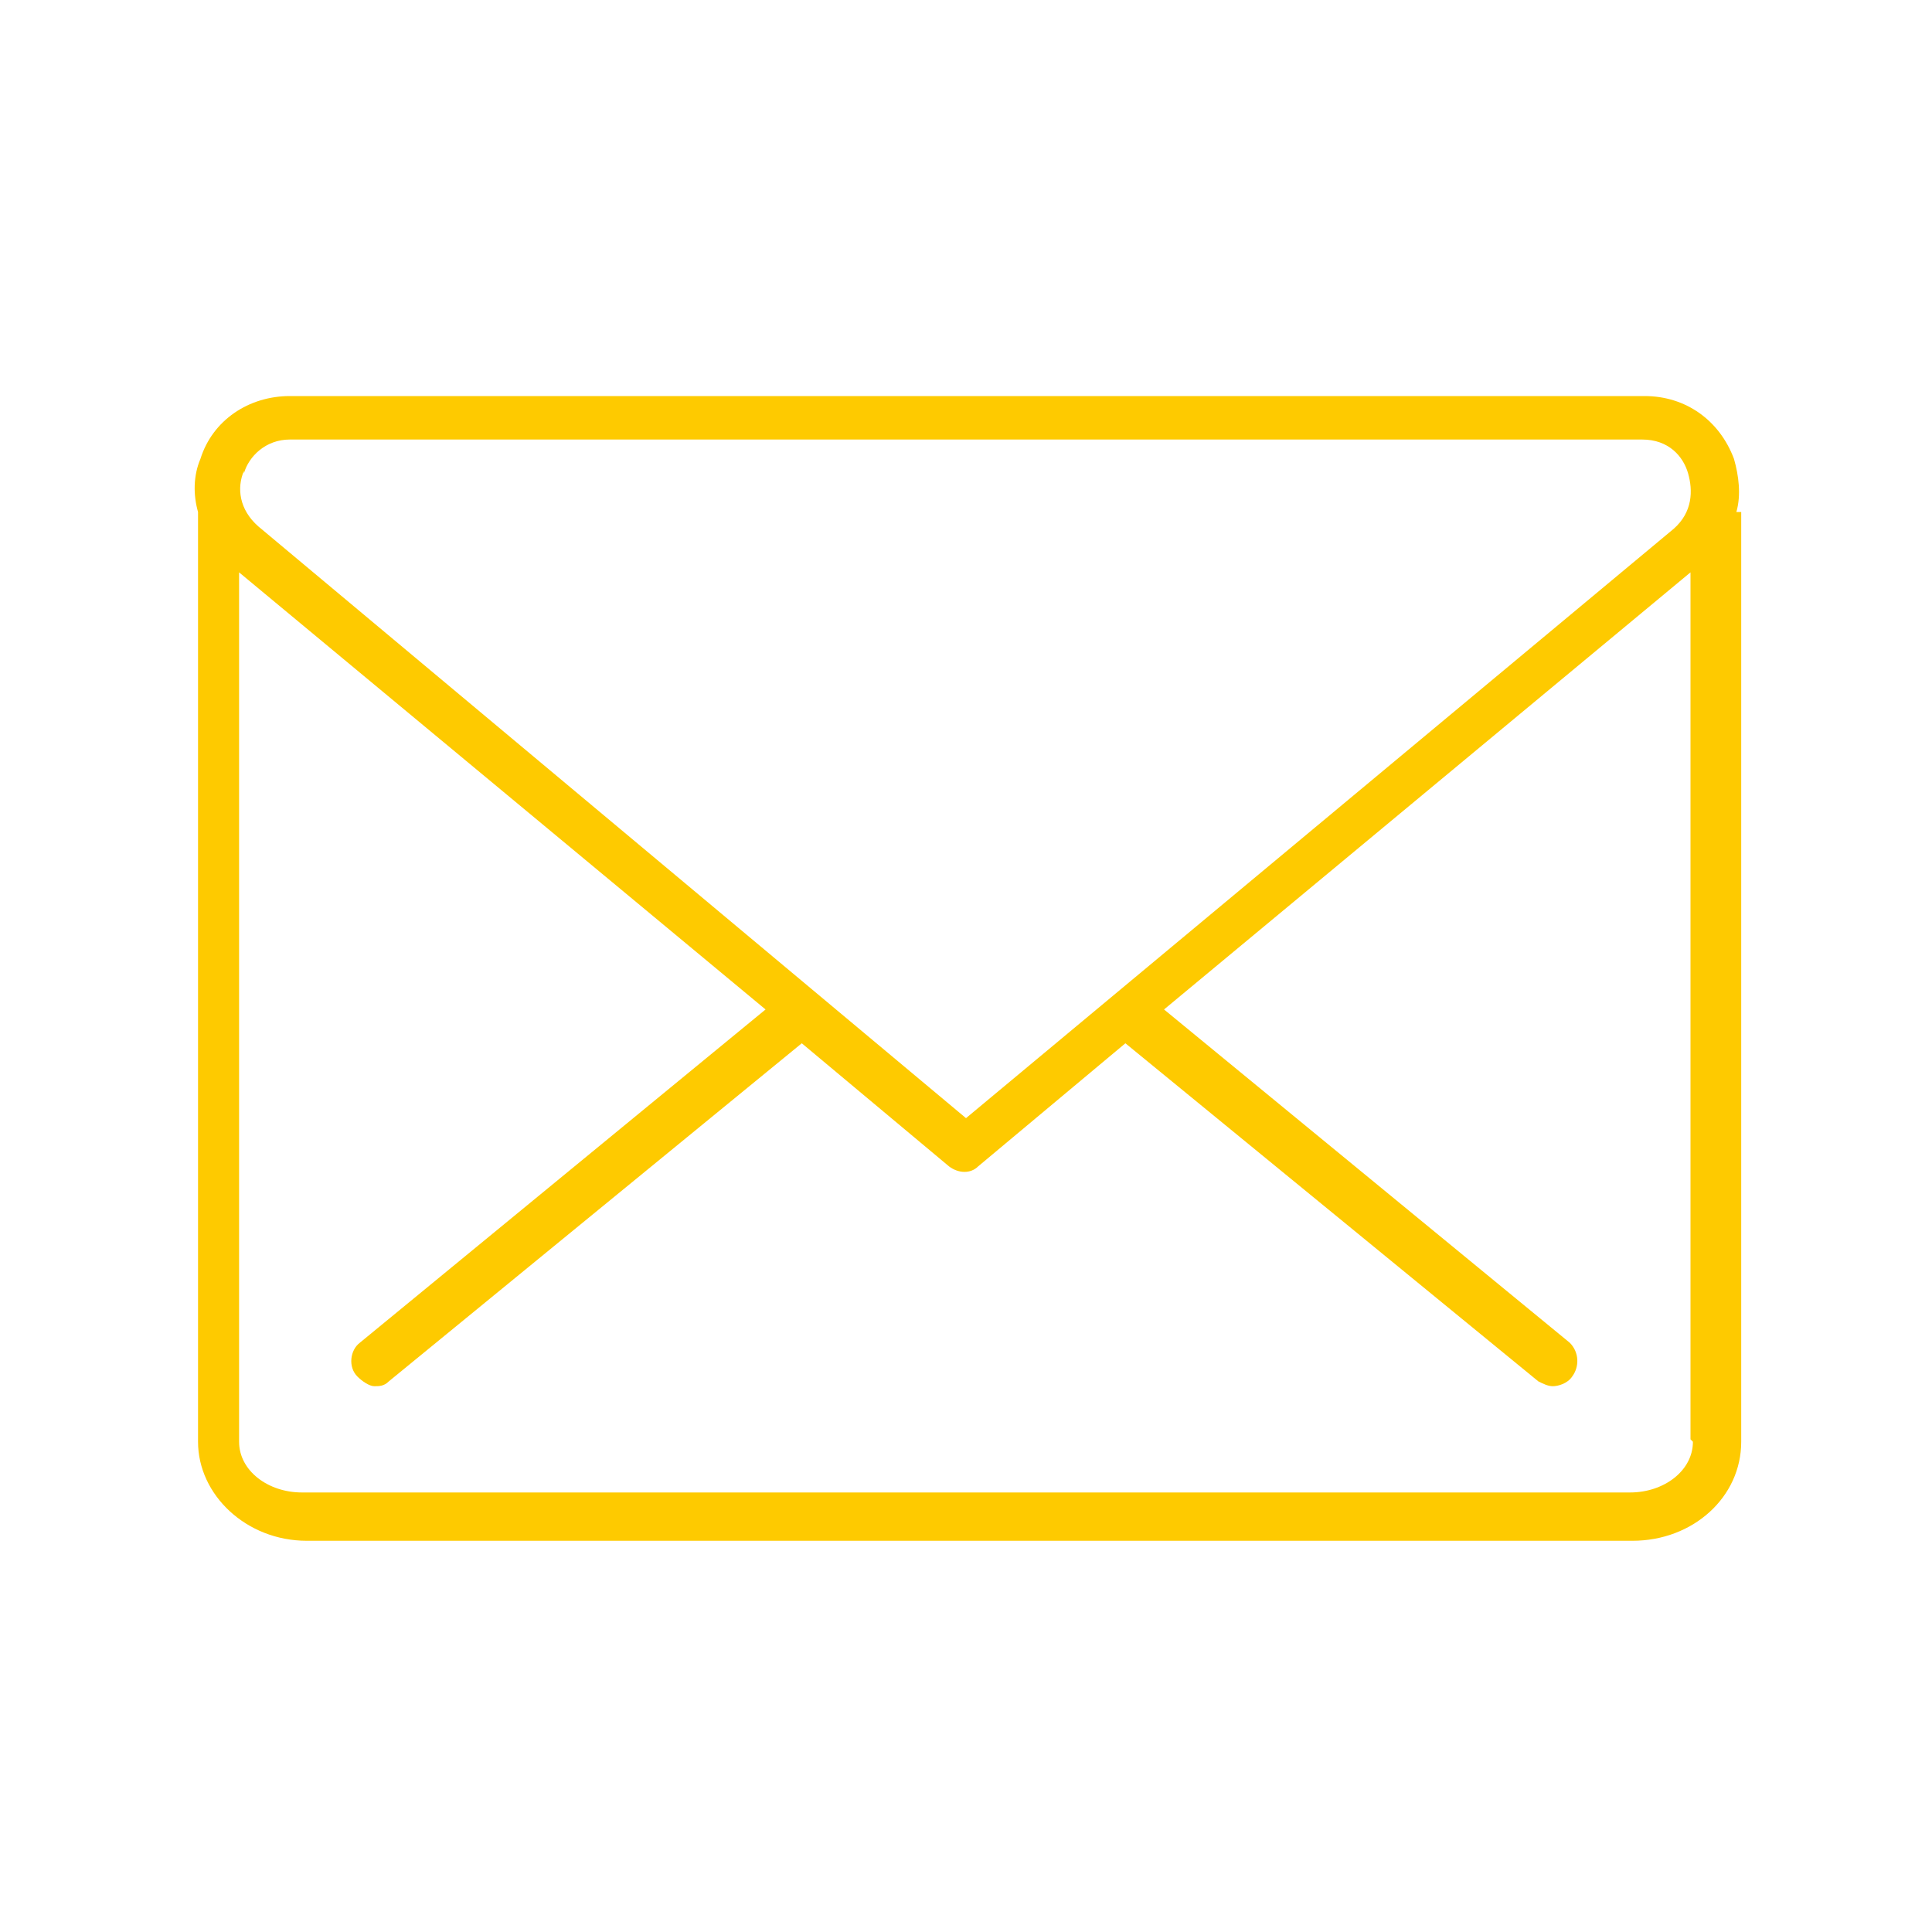 <?xml version="1.0" encoding="UTF-8"?>
<svg xmlns="http://www.w3.org/2000/svg" id="Ebene_1" data-name="Ebene 1" version="1.1" viewBox="0 0 80 80" width="120" height="120">
  <path d="M71.9,21.2c.2-.7.1-1.5-.1-2.2-.6-1.6-2-2.6-3.7-2.6H12c-1.7,0-3.2,1-3.7,2.6-.3.7-.3,1.5-.1,2.2,0,.1,0,.3,0,.4v38.1c0,2.2,2,4.1,4.5,4.1h54.9c2.5,0,4.5-1.8,4.5-4.1V21.6c0-.2,0-.3,0-.4ZM10.1,19.6c.2-.7.9-1.4,1.9-1.4h56c1.1,0,1.7.7,1.9,1.4s.2,1.6-.6,2.3l-29.3,24.4L10.7,21.8c-.8-.7-.9-1.6-.6-2.3ZM70.1,59.7c0,1.2-1.2,2.1-2.6,2.1H12.5c-1.4,0-2.6-.9-2.6-2.1V23.7l21.8,18.1-16.8,13.8c-.4.3-.5,1-.1,1.4.2.2.5.4.7.4s.4,0,.6-.2l17.1-14,6.1,5.1c.4.3.9.3,1.2,0l6.1-5.1,17.1,14c.2.1.4.2.6.2s.6-.1.8-.4c.3-.4.3-1-.1-1.4l-16.8-13.8,21.8-18.1v35.9Z" style="fill: #feca00; stroke-width: 0px;"/>
</svg>
